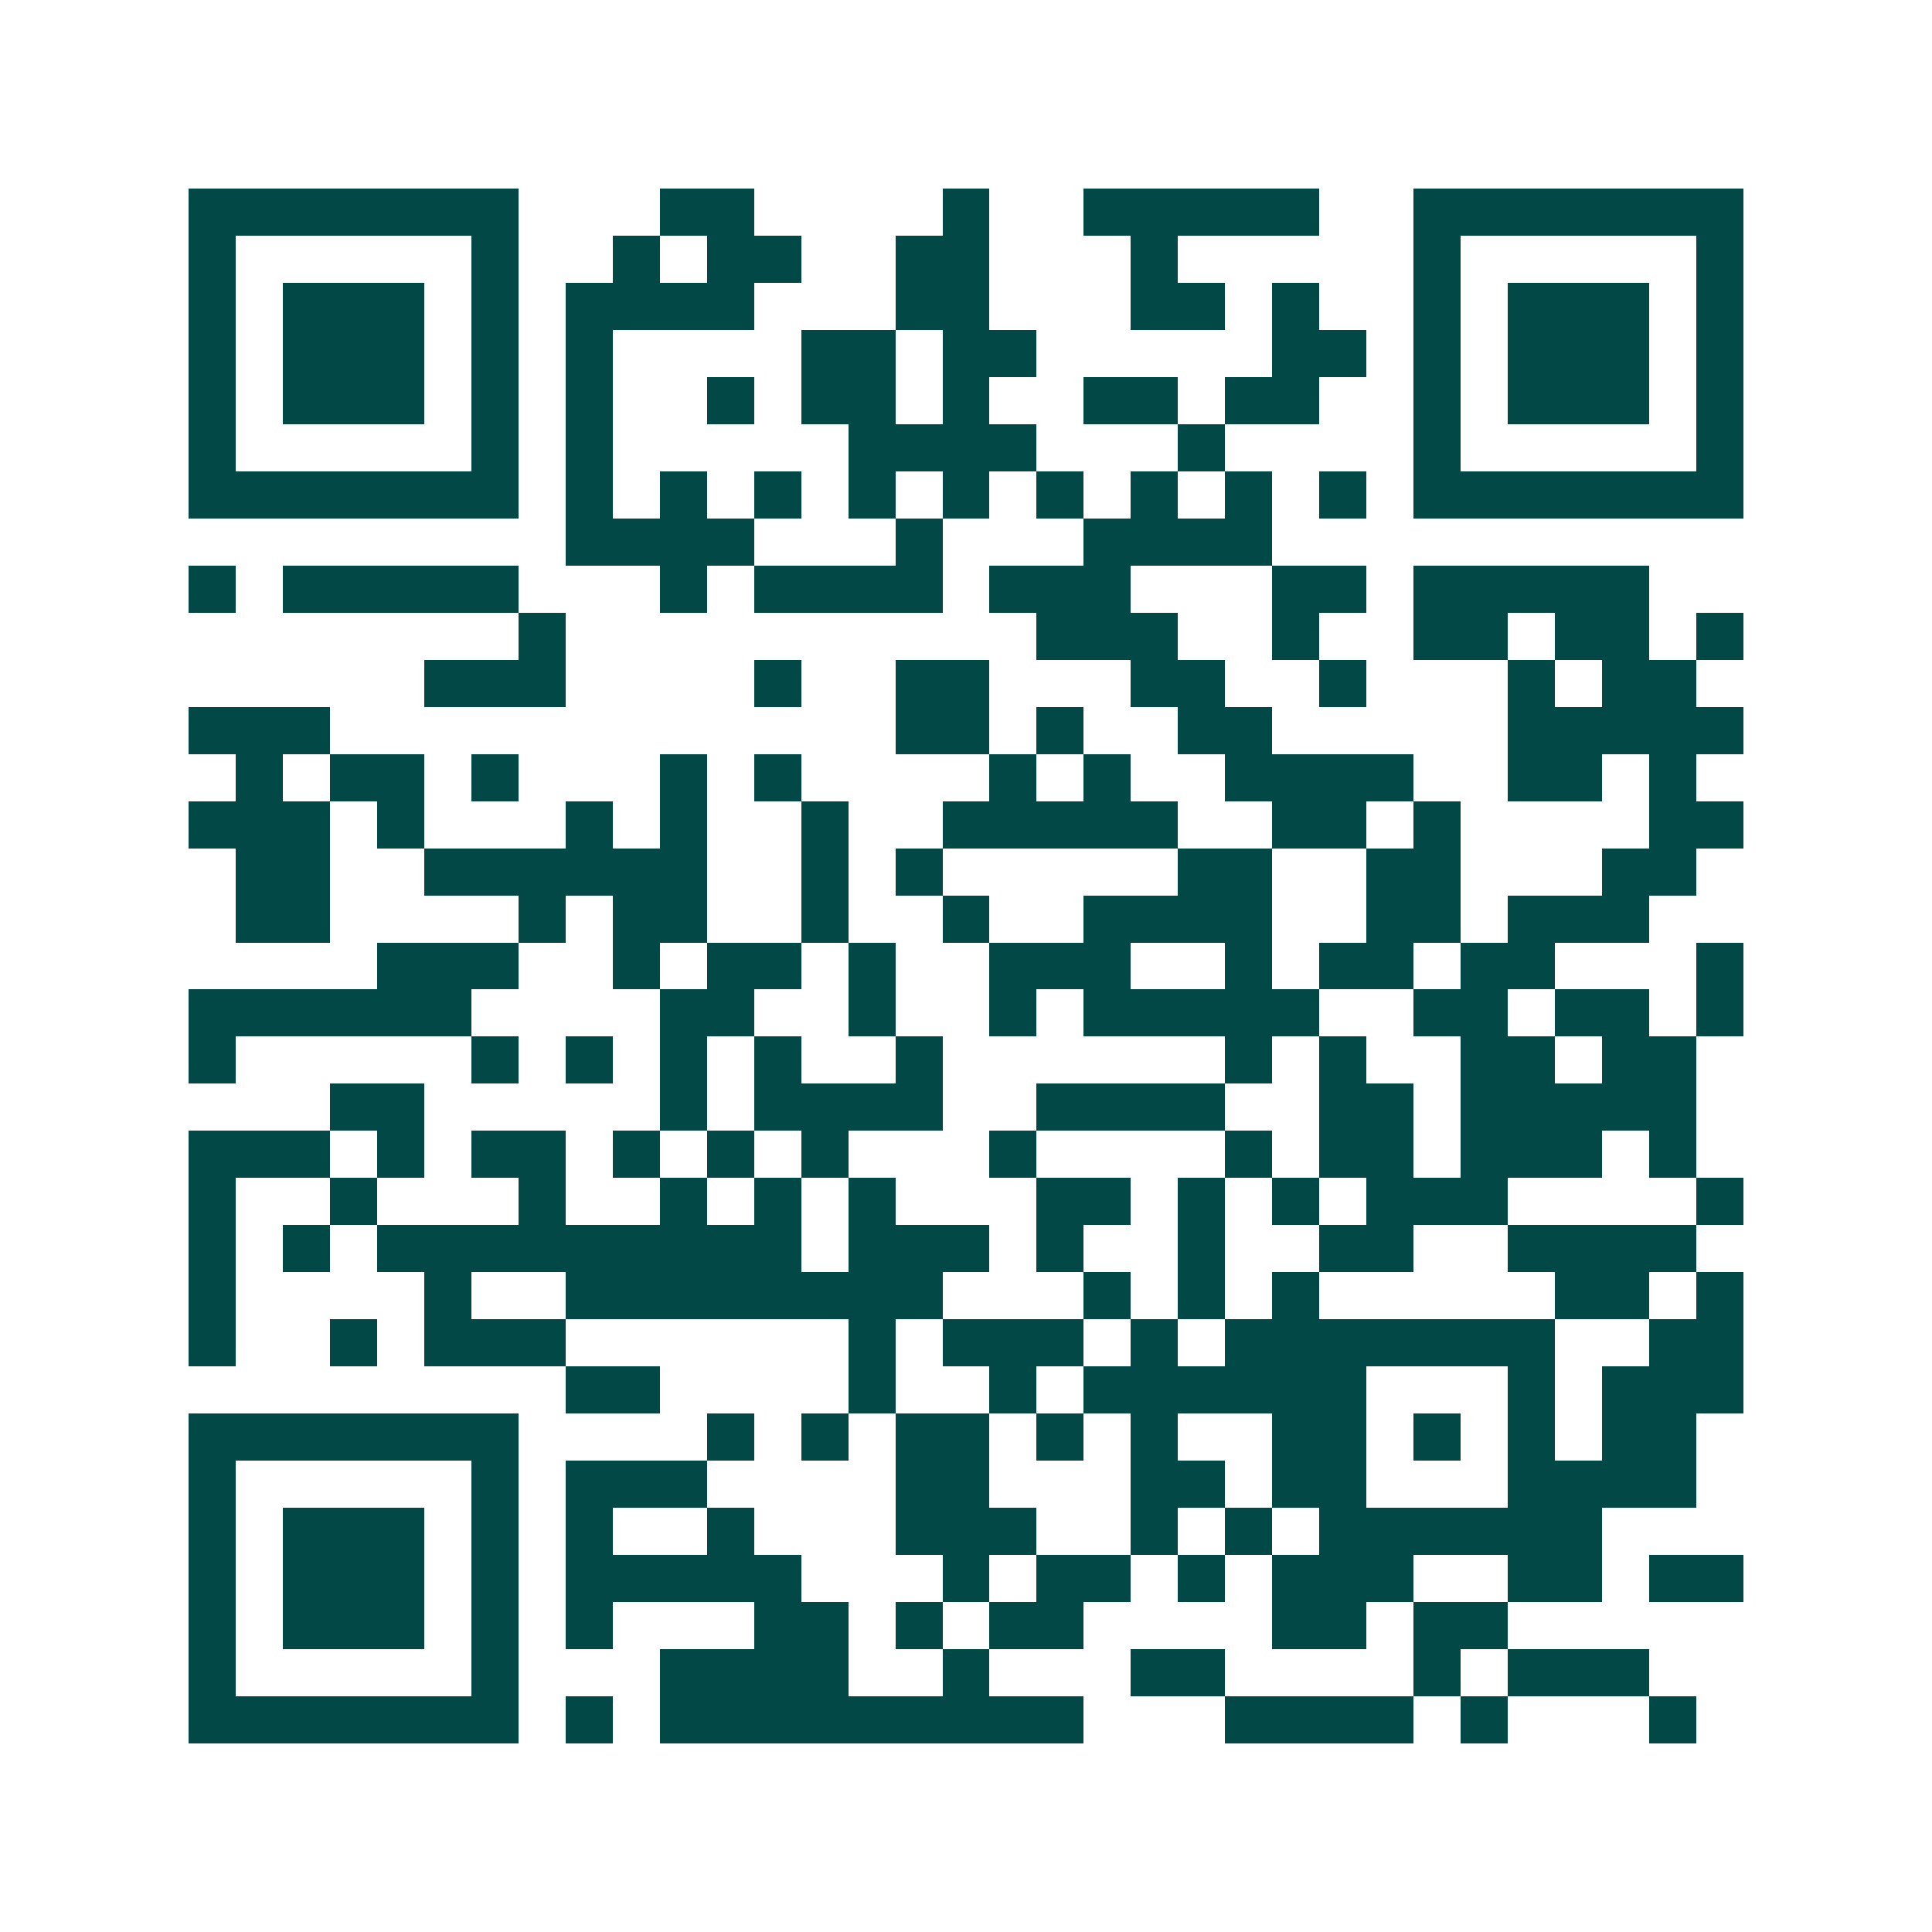<svg xmlns="http://www.w3.org/2000/svg" width="200" height="200" viewBox="0 0 41 41" shape-rendering="crispEdges"><path fill="#ffffff" d="M0 0h41v41H0z"/><path stroke="#014847" d="M4 4.5h7m3 0h2m4 0h1m2 0h5m2 0h7M4 5.5h1m5 0h1m2 0h1m1 0h2m2 0h2m3 0h1m5 0h1m5 0h1M4 6.5h1m1 0h3m1 0h1m1 0h4m3 0h2m3 0h2m1 0h1m2 0h1m1 0h3m1 0h1M4 7.5h1m1 0h3m1 0h1m1 0h1m4 0h2m1 0h2m5 0h2m1 0h1m1 0h3m1 0h1M4 8.5h1m1 0h3m1 0h1m1 0h1m2 0h1m1 0h2m1 0h1m2 0h2m1 0h2m2 0h1m1 0h3m1 0h1M4 9.5h1m5 0h1m1 0h1m5 0h4m3 0h1m4 0h1m5 0h1M4 10.5h7m1 0h1m1 0h1m1 0h1m1 0h1m1 0h1m1 0h1m1 0h1m1 0h1m1 0h1m1 0h7M12 11.5h4m3 0h1m3 0h4M4 12.5h1m1 0h5m3 0h1m1 0h4m1 0h3m3 0h2m1 0h5M11 13.5h1m10 0h3m2 0h1m2 0h2m1 0h2m1 0h1M9 14.5h3m4 0h1m2 0h2m3 0h2m2 0h1m3 0h1m1 0h2M4 15.5h3m12 0h2m1 0h1m2 0h2m5 0h5M5 16.5h1m1 0h2m1 0h1m3 0h1m1 0h1m4 0h1m1 0h1m2 0h4m2 0h2m1 0h1M4 17.5h3m1 0h1m3 0h1m1 0h1m2 0h1m2 0h5m2 0h2m1 0h1m4 0h2M5 18.5h2m2 0h6m2 0h1m1 0h1m5 0h2m2 0h2m3 0h2M5 19.5h2m4 0h1m1 0h2m2 0h1m2 0h1m2 0h4m2 0h2m1 0h3M8 20.5h3m2 0h1m1 0h2m1 0h1m2 0h3m2 0h1m1 0h2m1 0h2m3 0h1M4 21.5h6m4 0h2m2 0h1m2 0h1m1 0h5m2 0h2m1 0h2m1 0h1M4 22.5h1m5 0h1m1 0h1m1 0h1m1 0h1m2 0h1m6 0h1m1 0h1m2 0h2m1 0h2M7 23.5h2m5 0h1m1 0h4m2 0h4m2 0h2m1 0h5M4 24.5h3m1 0h1m1 0h2m1 0h1m1 0h1m1 0h1m3 0h1m4 0h1m1 0h2m1 0h3m1 0h1M4 25.5h1m2 0h1m3 0h1m2 0h1m1 0h1m1 0h1m3 0h2m1 0h1m1 0h1m1 0h3m4 0h1M4 26.5h1m1 0h1m1 0h9m1 0h3m1 0h1m2 0h1m2 0h2m2 0h4M4 27.5h1m4 0h1m2 0h8m3 0h1m1 0h1m1 0h1m5 0h2m1 0h1M4 28.5h1m2 0h1m1 0h3m6 0h1m1 0h3m1 0h1m1 0h7m2 0h2M12 29.5h2m4 0h1m2 0h1m1 0h6m3 0h1m1 0h3M4 30.5h7m4 0h1m1 0h1m1 0h2m1 0h1m1 0h1m2 0h2m1 0h1m1 0h1m1 0h2M4 31.5h1m5 0h1m1 0h3m4 0h2m3 0h2m1 0h2m3 0h4M4 32.5h1m1 0h3m1 0h1m1 0h1m2 0h1m3 0h3m2 0h1m1 0h1m1 0h6M4 33.5h1m1 0h3m1 0h1m1 0h5m3 0h1m1 0h2m1 0h1m1 0h3m2 0h2m1 0h2M4 34.5h1m1 0h3m1 0h1m1 0h1m3 0h2m1 0h1m1 0h2m4 0h2m1 0h2M4 35.5h1m5 0h1m3 0h4m2 0h1m3 0h2m4 0h1m1 0h3M4 36.5h7m1 0h1m1 0h9m3 0h4m1 0h1m3 0h1"/></svg>
